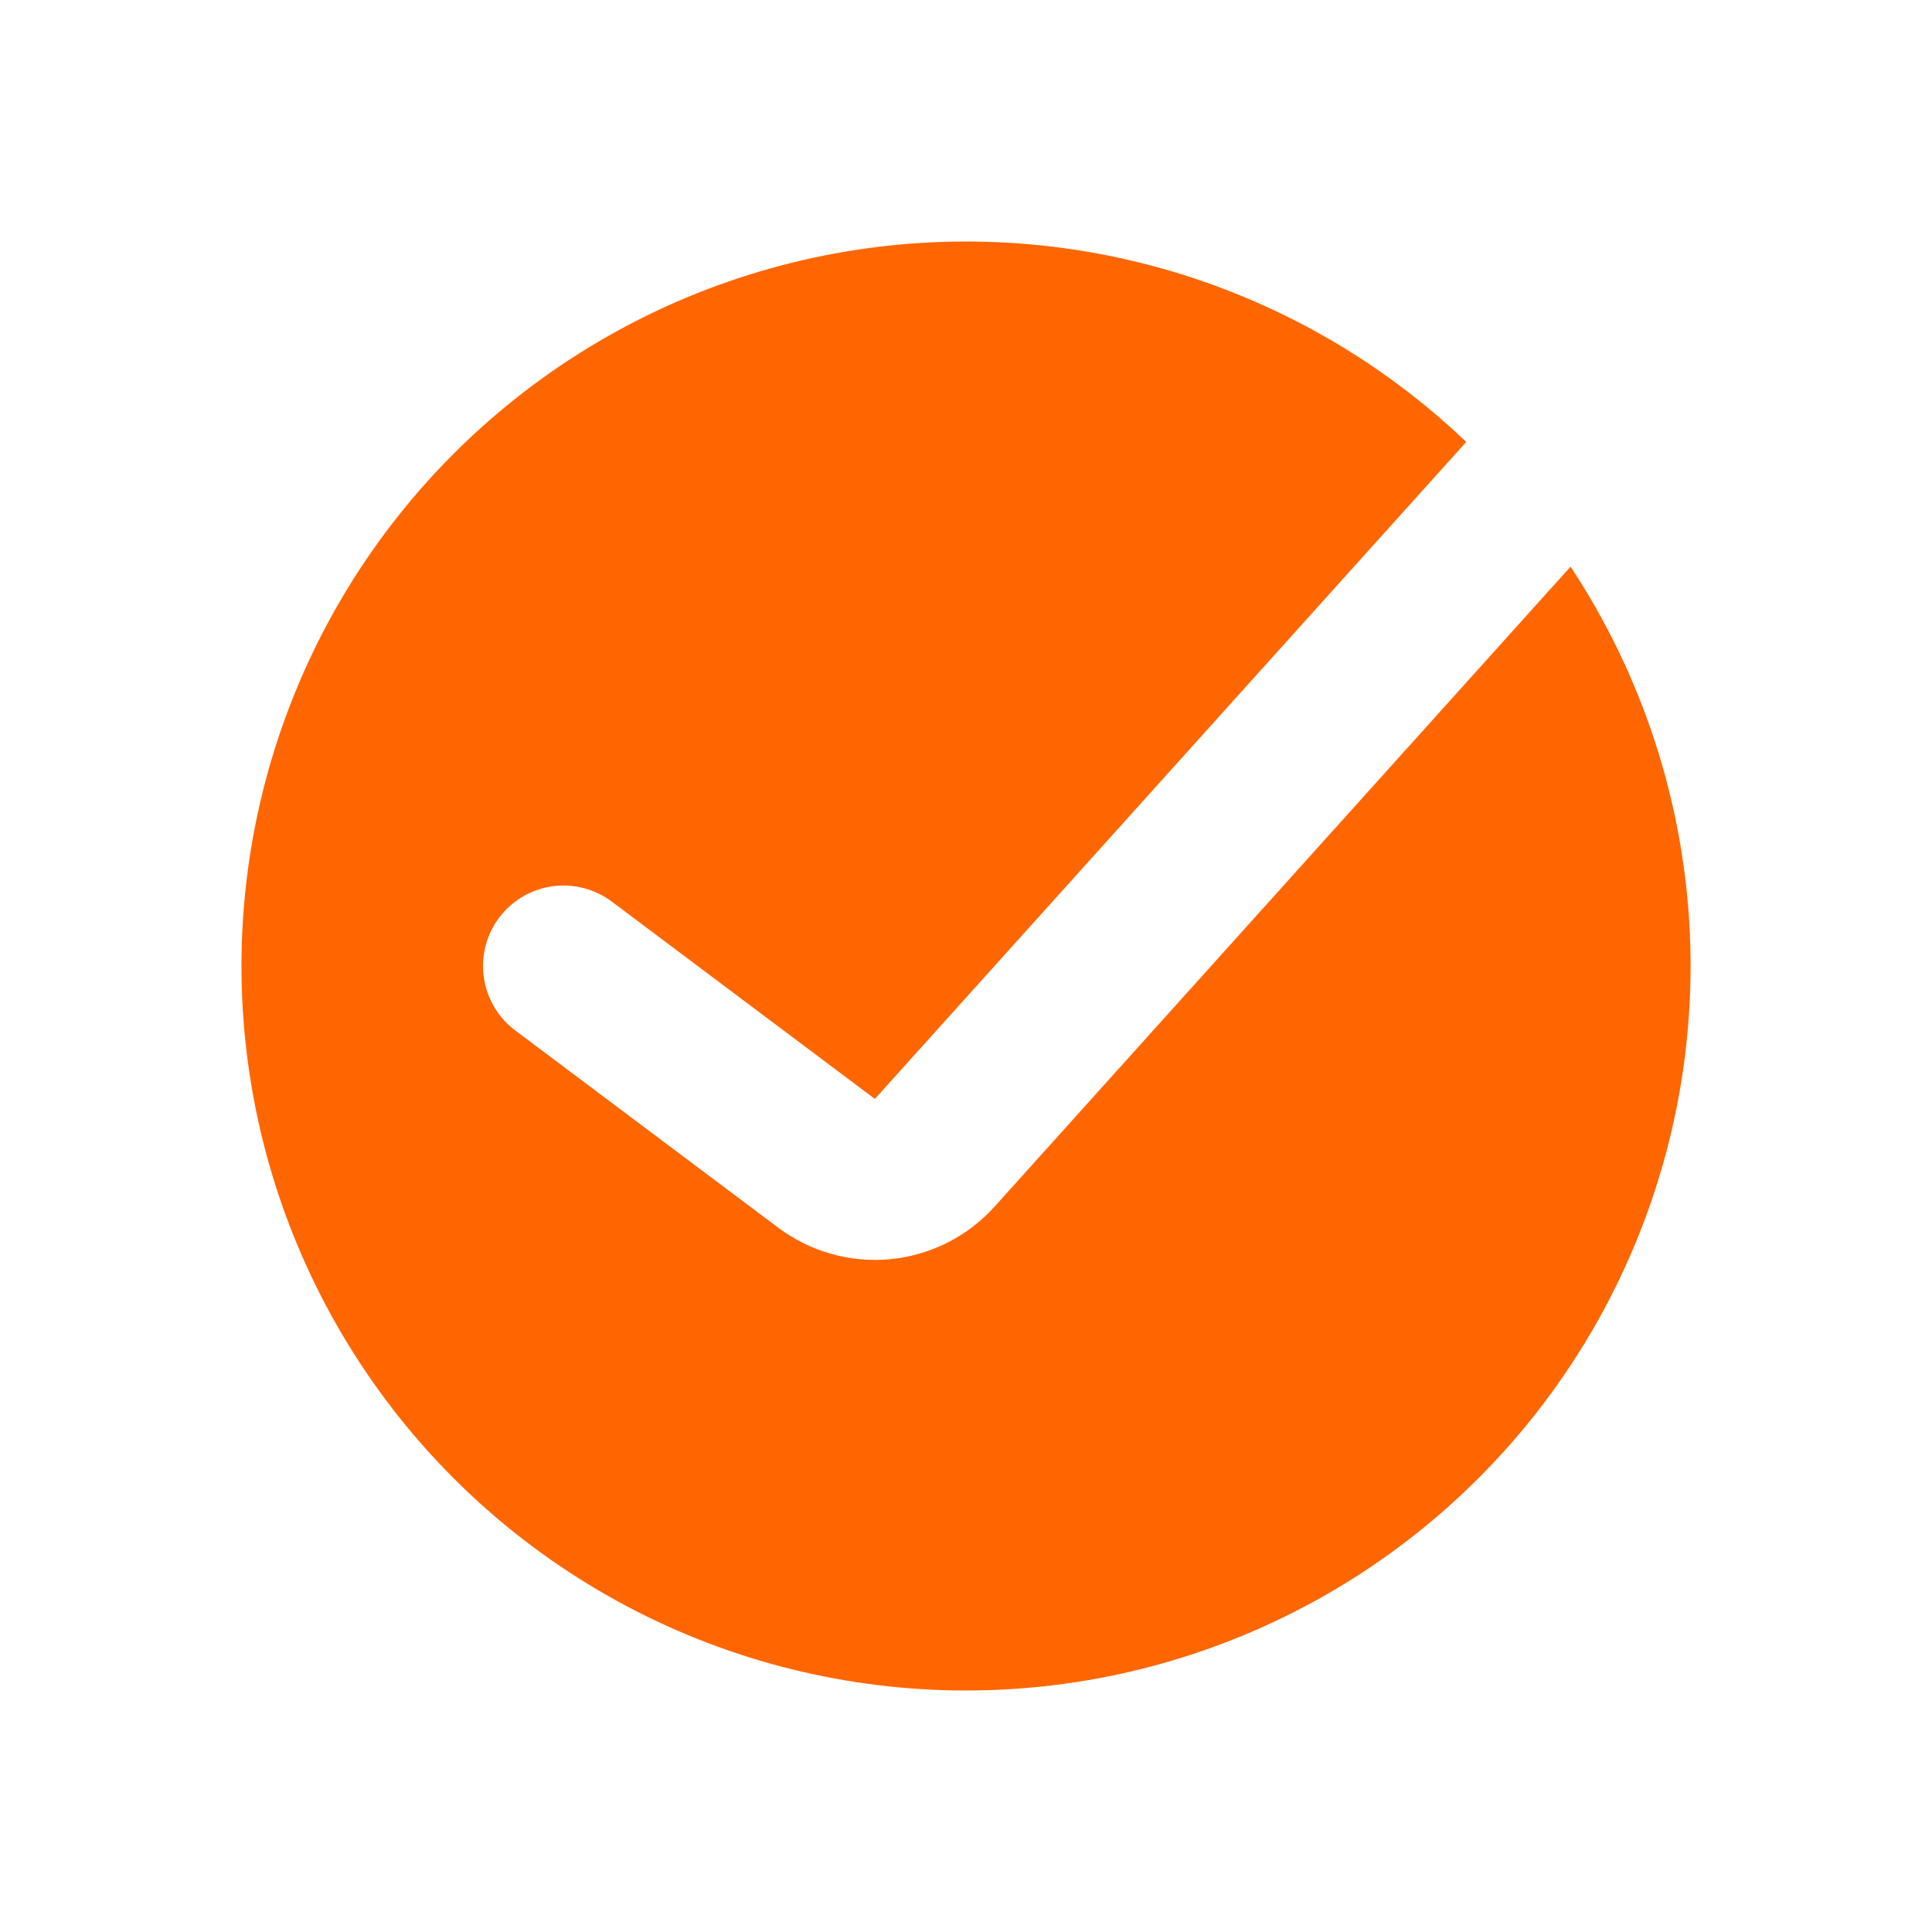 <svg width="24" height="24" viewBox="0 0 24 24" fill="none" xmlns="http://www.w3.org/2000/svg">
<path fill-rule="evenodd" clip-rule="evenodd" d="M12 21C13.626 21 15.221 20.56 16.617 19.726C18.013 18.892 19.157 17.695 19.927 16.264C20.697 14.832 21.065 13.218 20.992 11.594C20.918 9.97 20.406 8.396 19.51 7.039L12.355 14.989C12.021 15.36 11.56 15.593 11.062 15.642C10.565 15.69 10.068 15.551 9.668 15.251L6.4 12.8C6.188 12.641 6.048 12.404 6.01 12.141C5.973 11.879 6.041 11.612 6.2 11.4C6.359 11.188 6.596 11.048 6.859 11.01C7.121 10.973 7.388 11.041 7.6 11.2L10.868 13.651L18.214 5.49C17.15 4.474 15.853 3.735 14.437 3.336C13.02 2.938 11.528 2.893 10.09 3.205C8.652 3.517 7.313 4.177 6.189 5.127C5.066 6.076 4.192 7.287 3.645 8.653C3.098 10.018 2.894 11.498 3.051 12.96C3.208 14.423 3.721 15.825 4.546 17.044C5.37 18.262 6.481 19.26 7.78 19.95C9.08 20.64 10.529 21 12 21Z" fill="#FF6600"/>
</svg>

